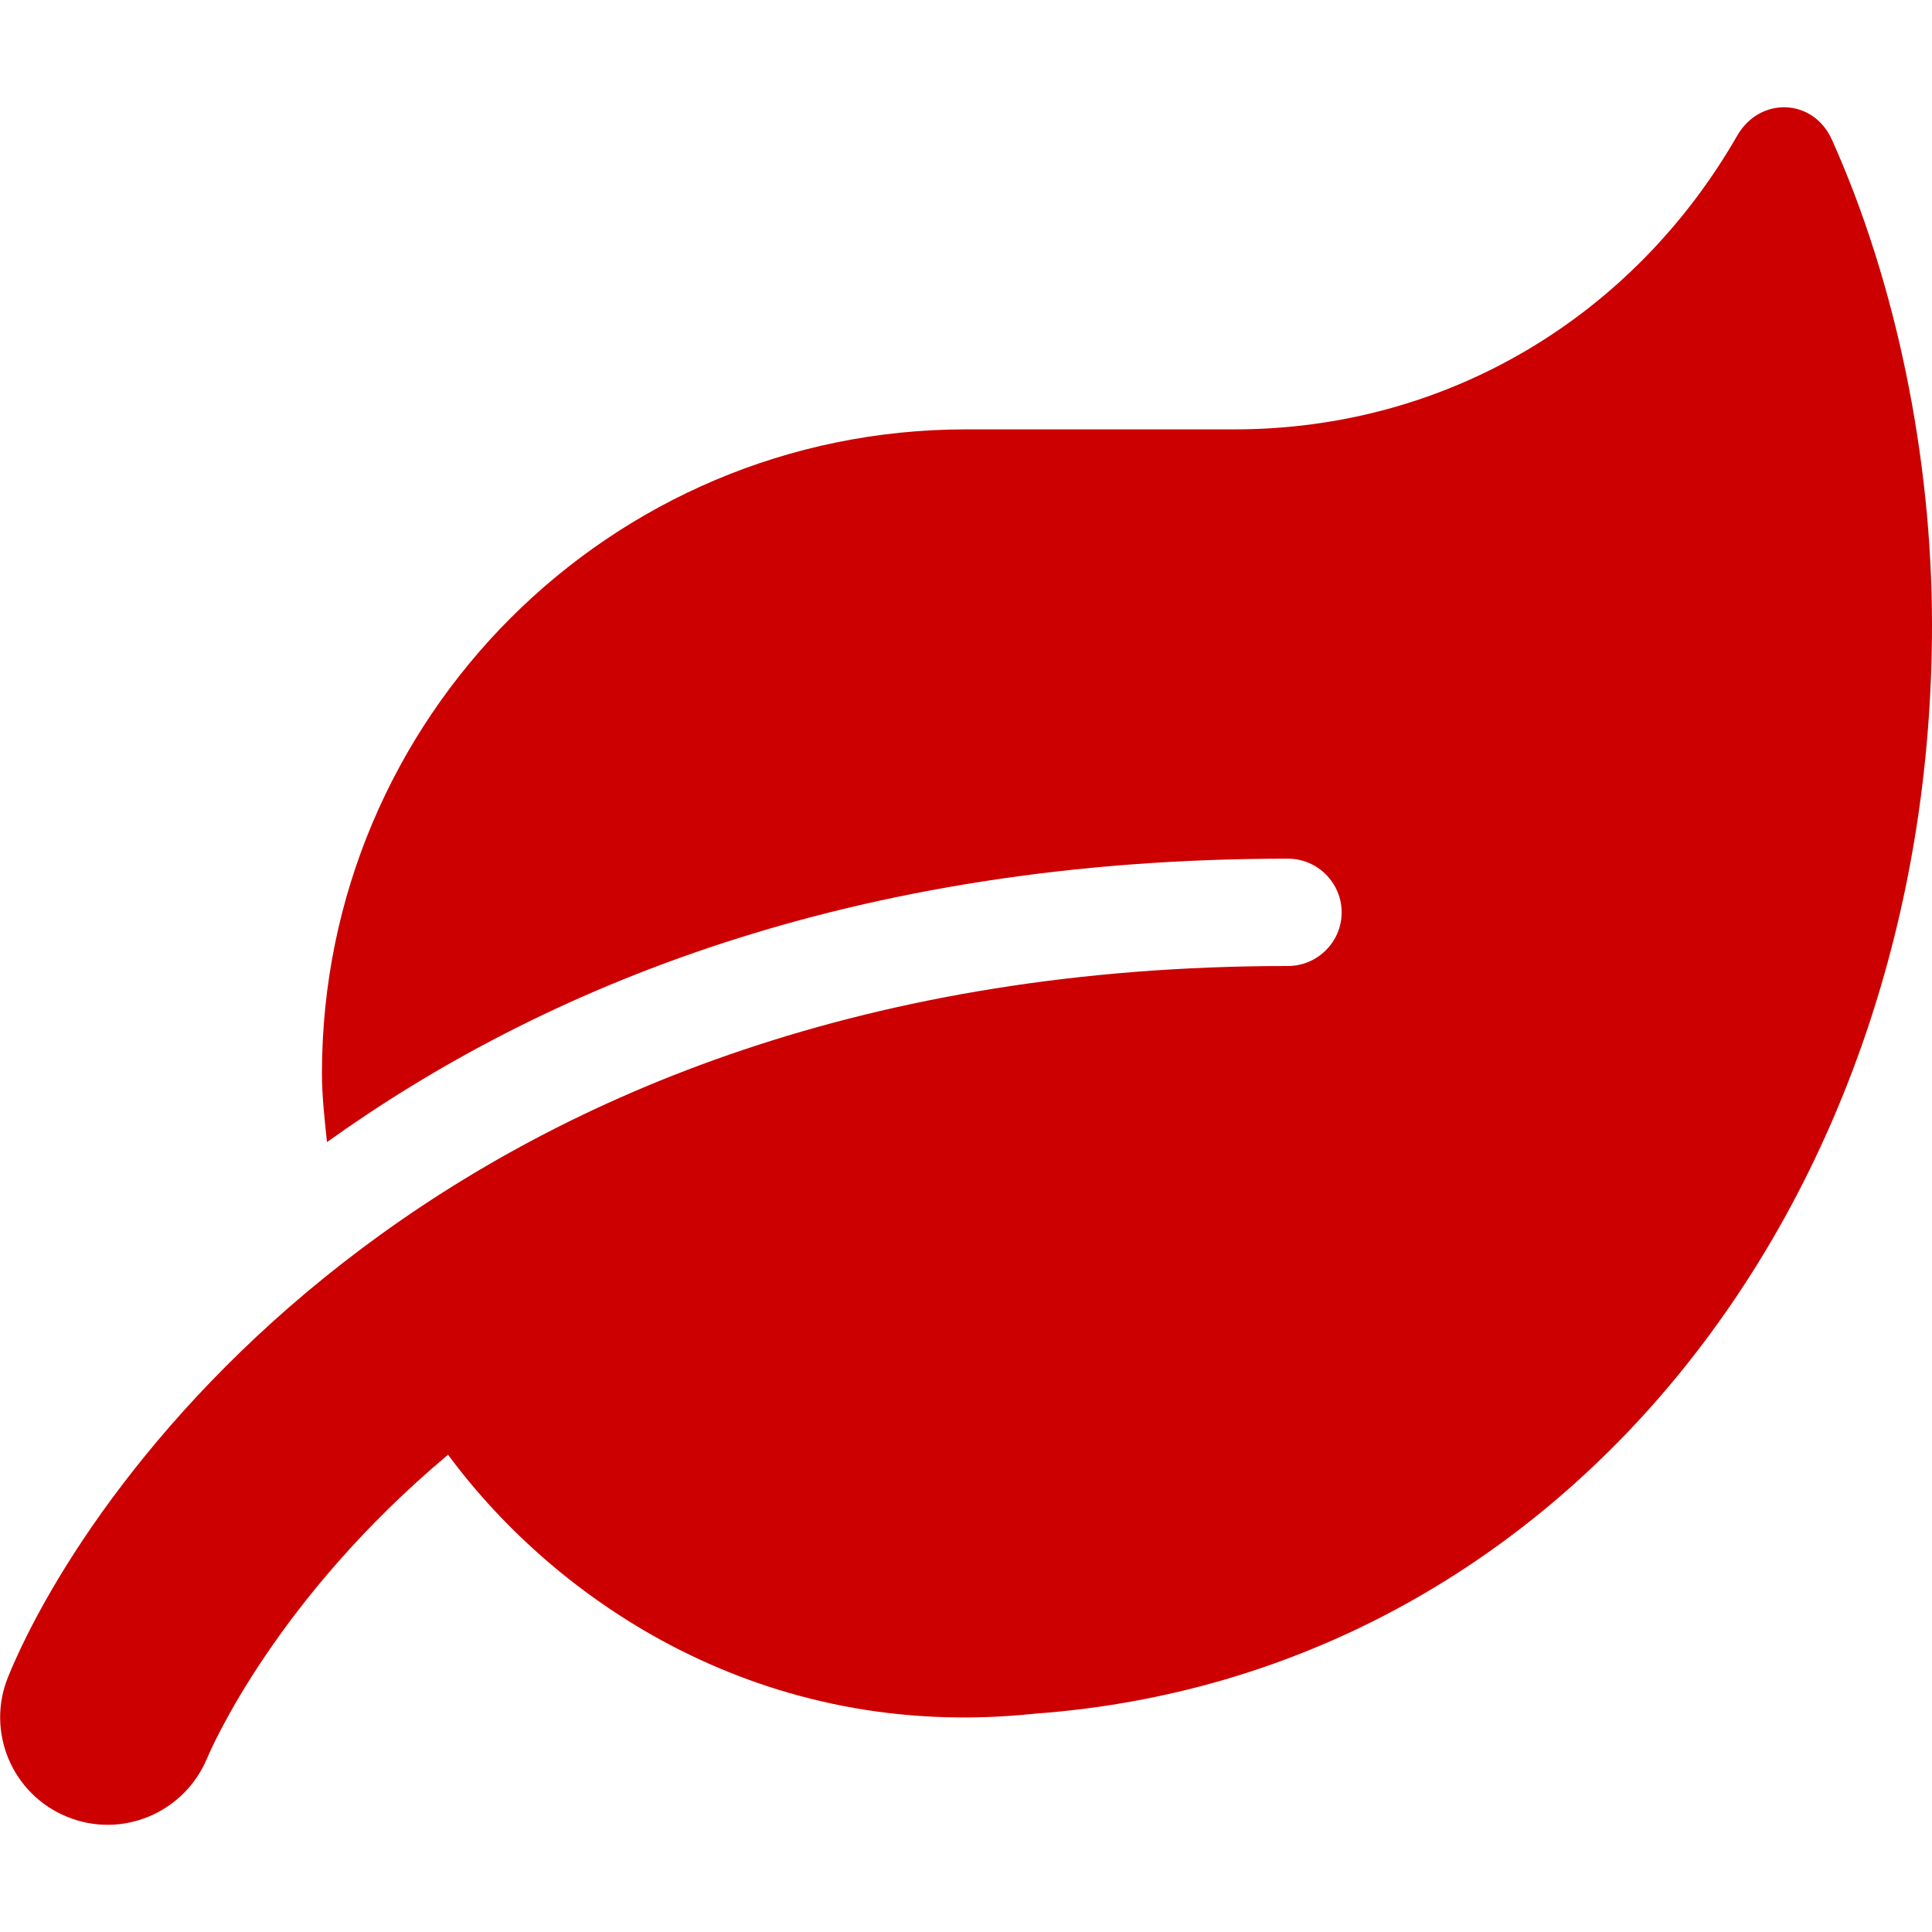 <svg width="25" height="25" viewBox="0 0 25 25" fill="none" xmlns="http://www.w3.org/2000/svg">
<g clip-path="url(#clip0_1092_5067)">
<path d="M23.706 1.81C23.463 1.267 22.769 1.246 22.478 1.758C21.132 4.097 18.724 5.556 15.972 5.556H12.5C7.899 5.556 4.166 9.288 4.166 13.889C4.166 14.193 4.201 14.484 4.231 14.779C7 12.795 10.998 11.111 16.666 11.111C17.048 11.111 17.361 11.424 17.361 11.806C17.361 12.188 17.048 12.5 16.666 12.5C5.755 12.5 1.128 19.188 0.104 21.701C-0.183 22.409 0.156 23.216 0.863 23.507C1.575 23.802 2.382 23.459 2.678 22.756C2.743 22.6 3.585 20.677 5.798 18.824C7.204 20.729 9.878 22.548 13.389 22.175C20.204 21.68 25 15.569 25 8.086C25 5.907 24.531 3.65 23.706 1.81Z" fill="#CC0000"/>
</g>
<defs>
<clipPath id="clip0_1092_5067">
<rect width="25" height="25" fill="white"/>
</clipPath>
</defs>
</svg>
